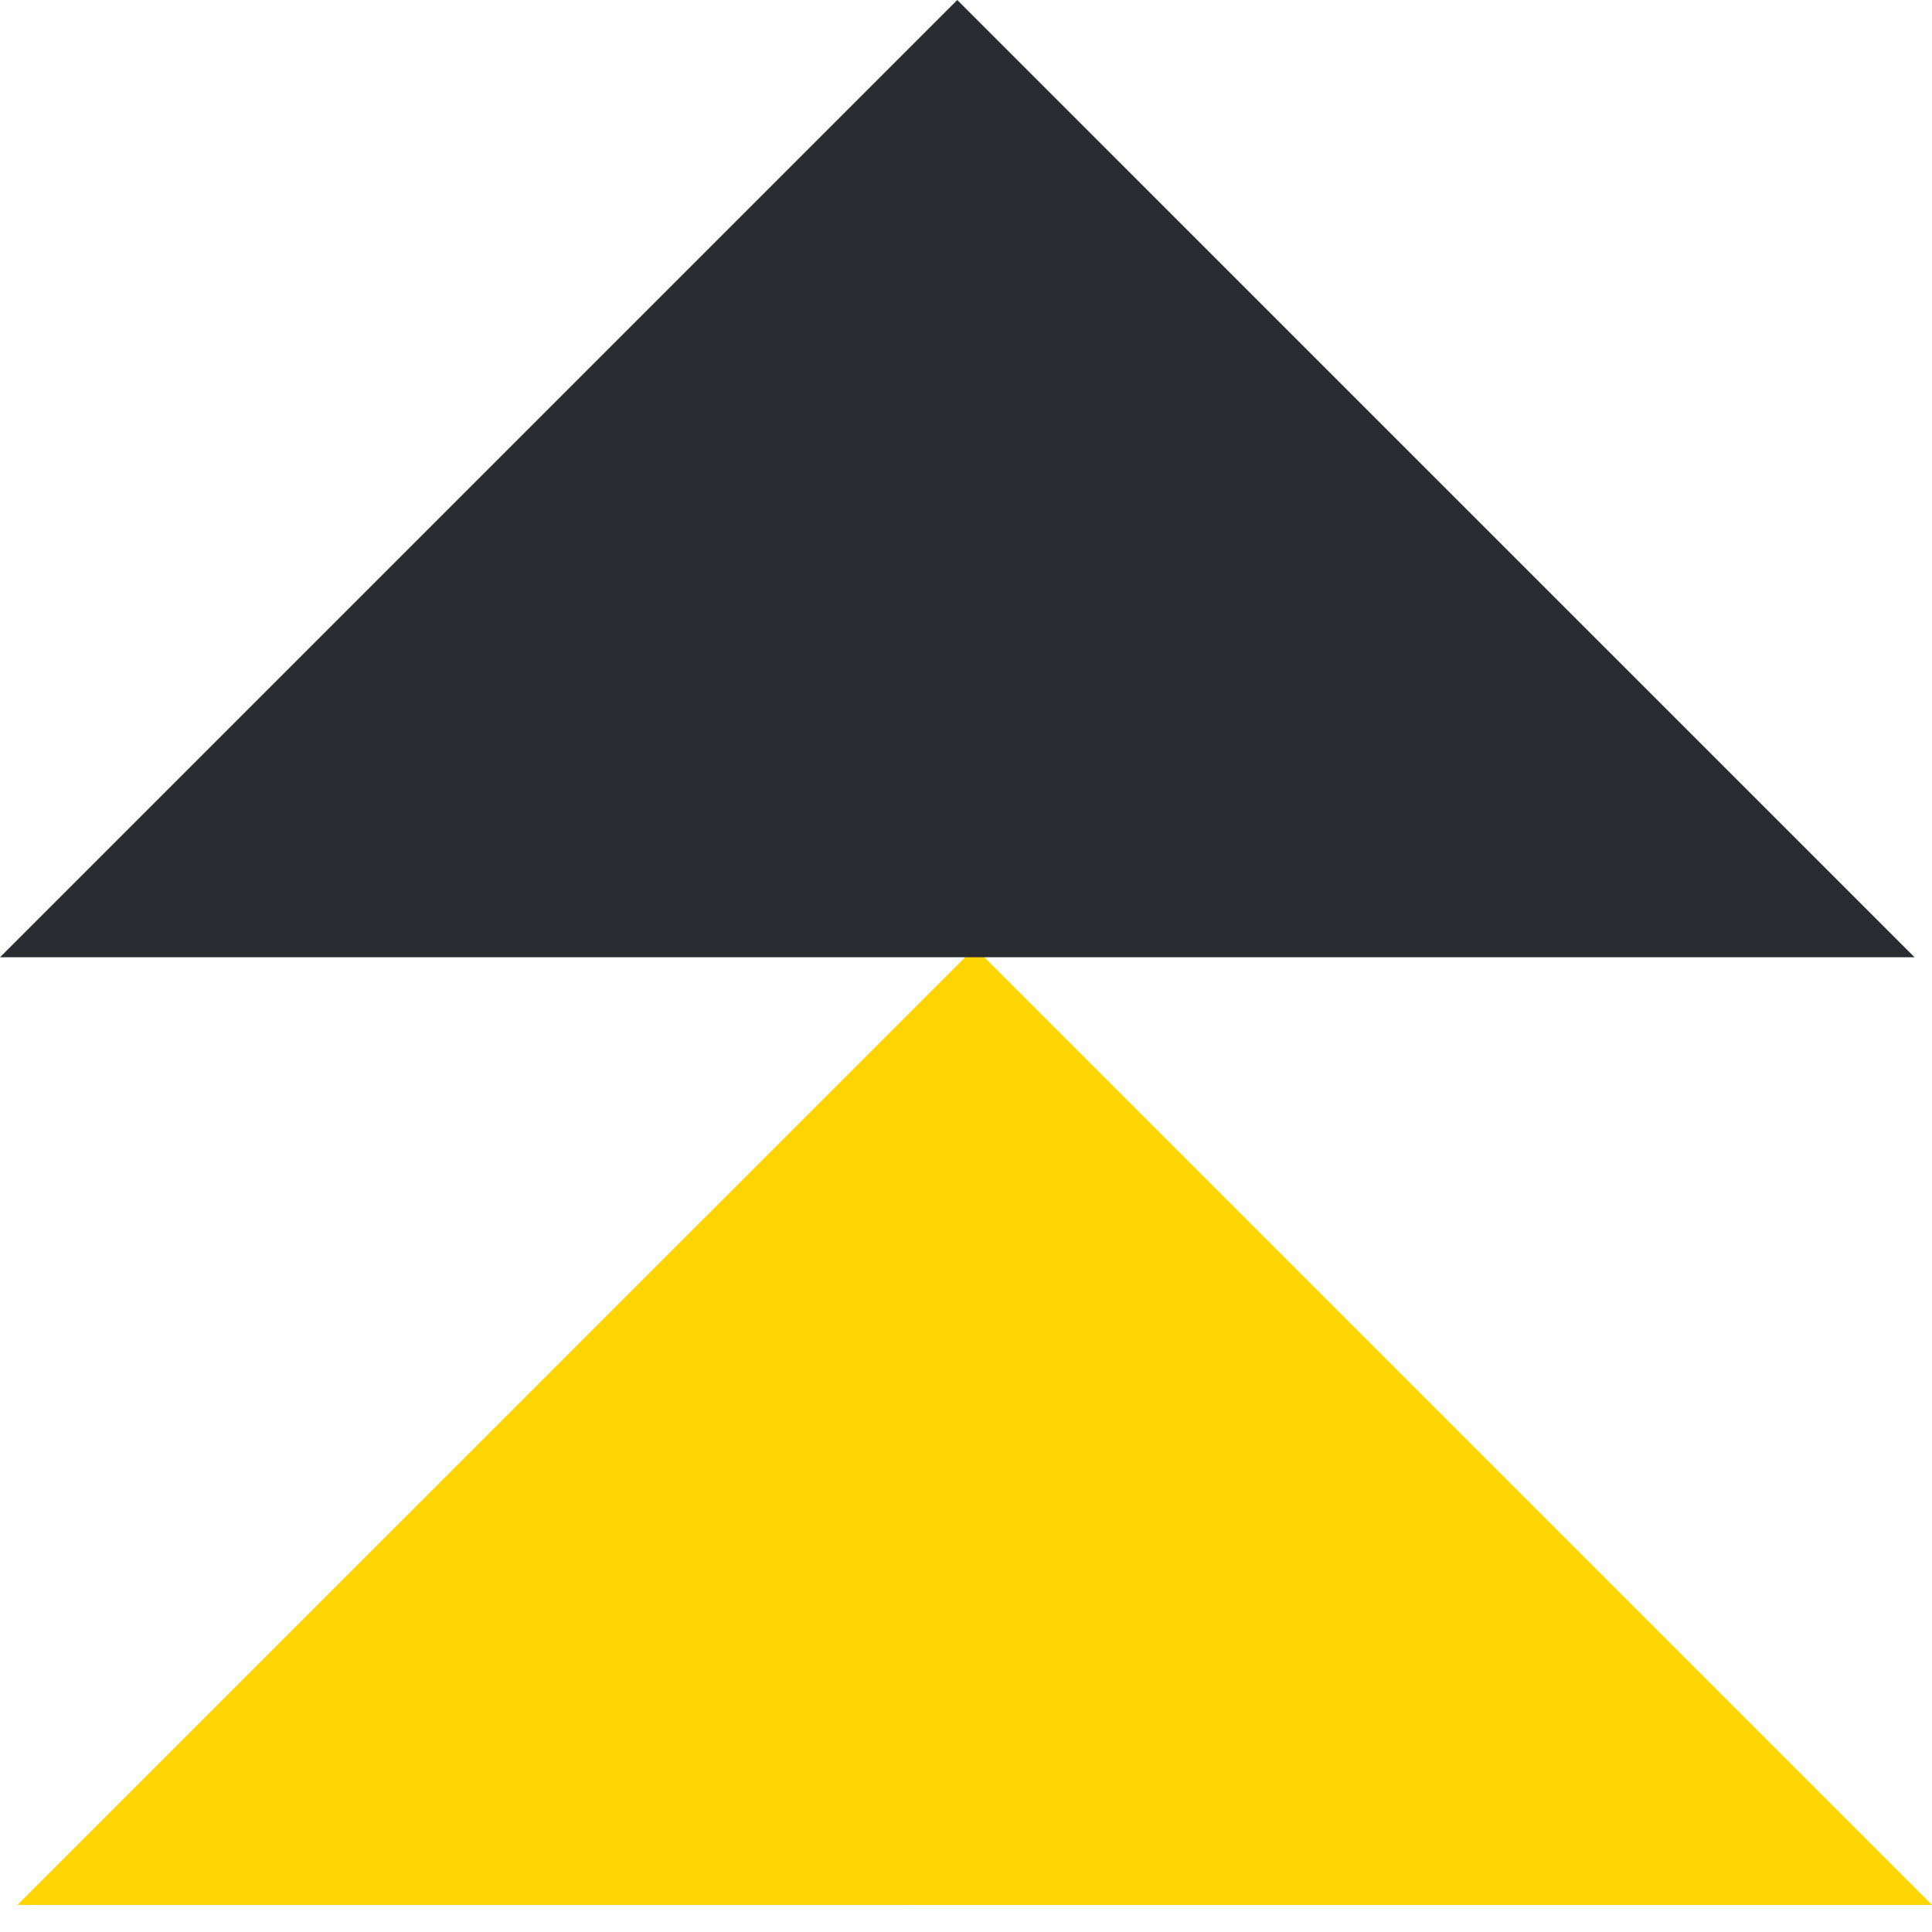 <svg width="40" height="40" viewBox="0 0 40 40" fill="none" xmlns="http://www.w3.org/2000/svg">
<path fill-rule="evenodd" clip-rule="evenodd" d="M40 39.44L40 39.439L20.181 19.62L0.361 39.439L0.361 39.439L40 39.44Z" fill="#FFD400"/>
<path fill-rule="evenodd" clip-rule="evenodd" d="M39.638 19.819L39.639 19.819L19.819 -5.32311e-05L-0 19.819L-0 19.819L39.638 19.819Z" fill="#2B2C32"/>
</svg>
